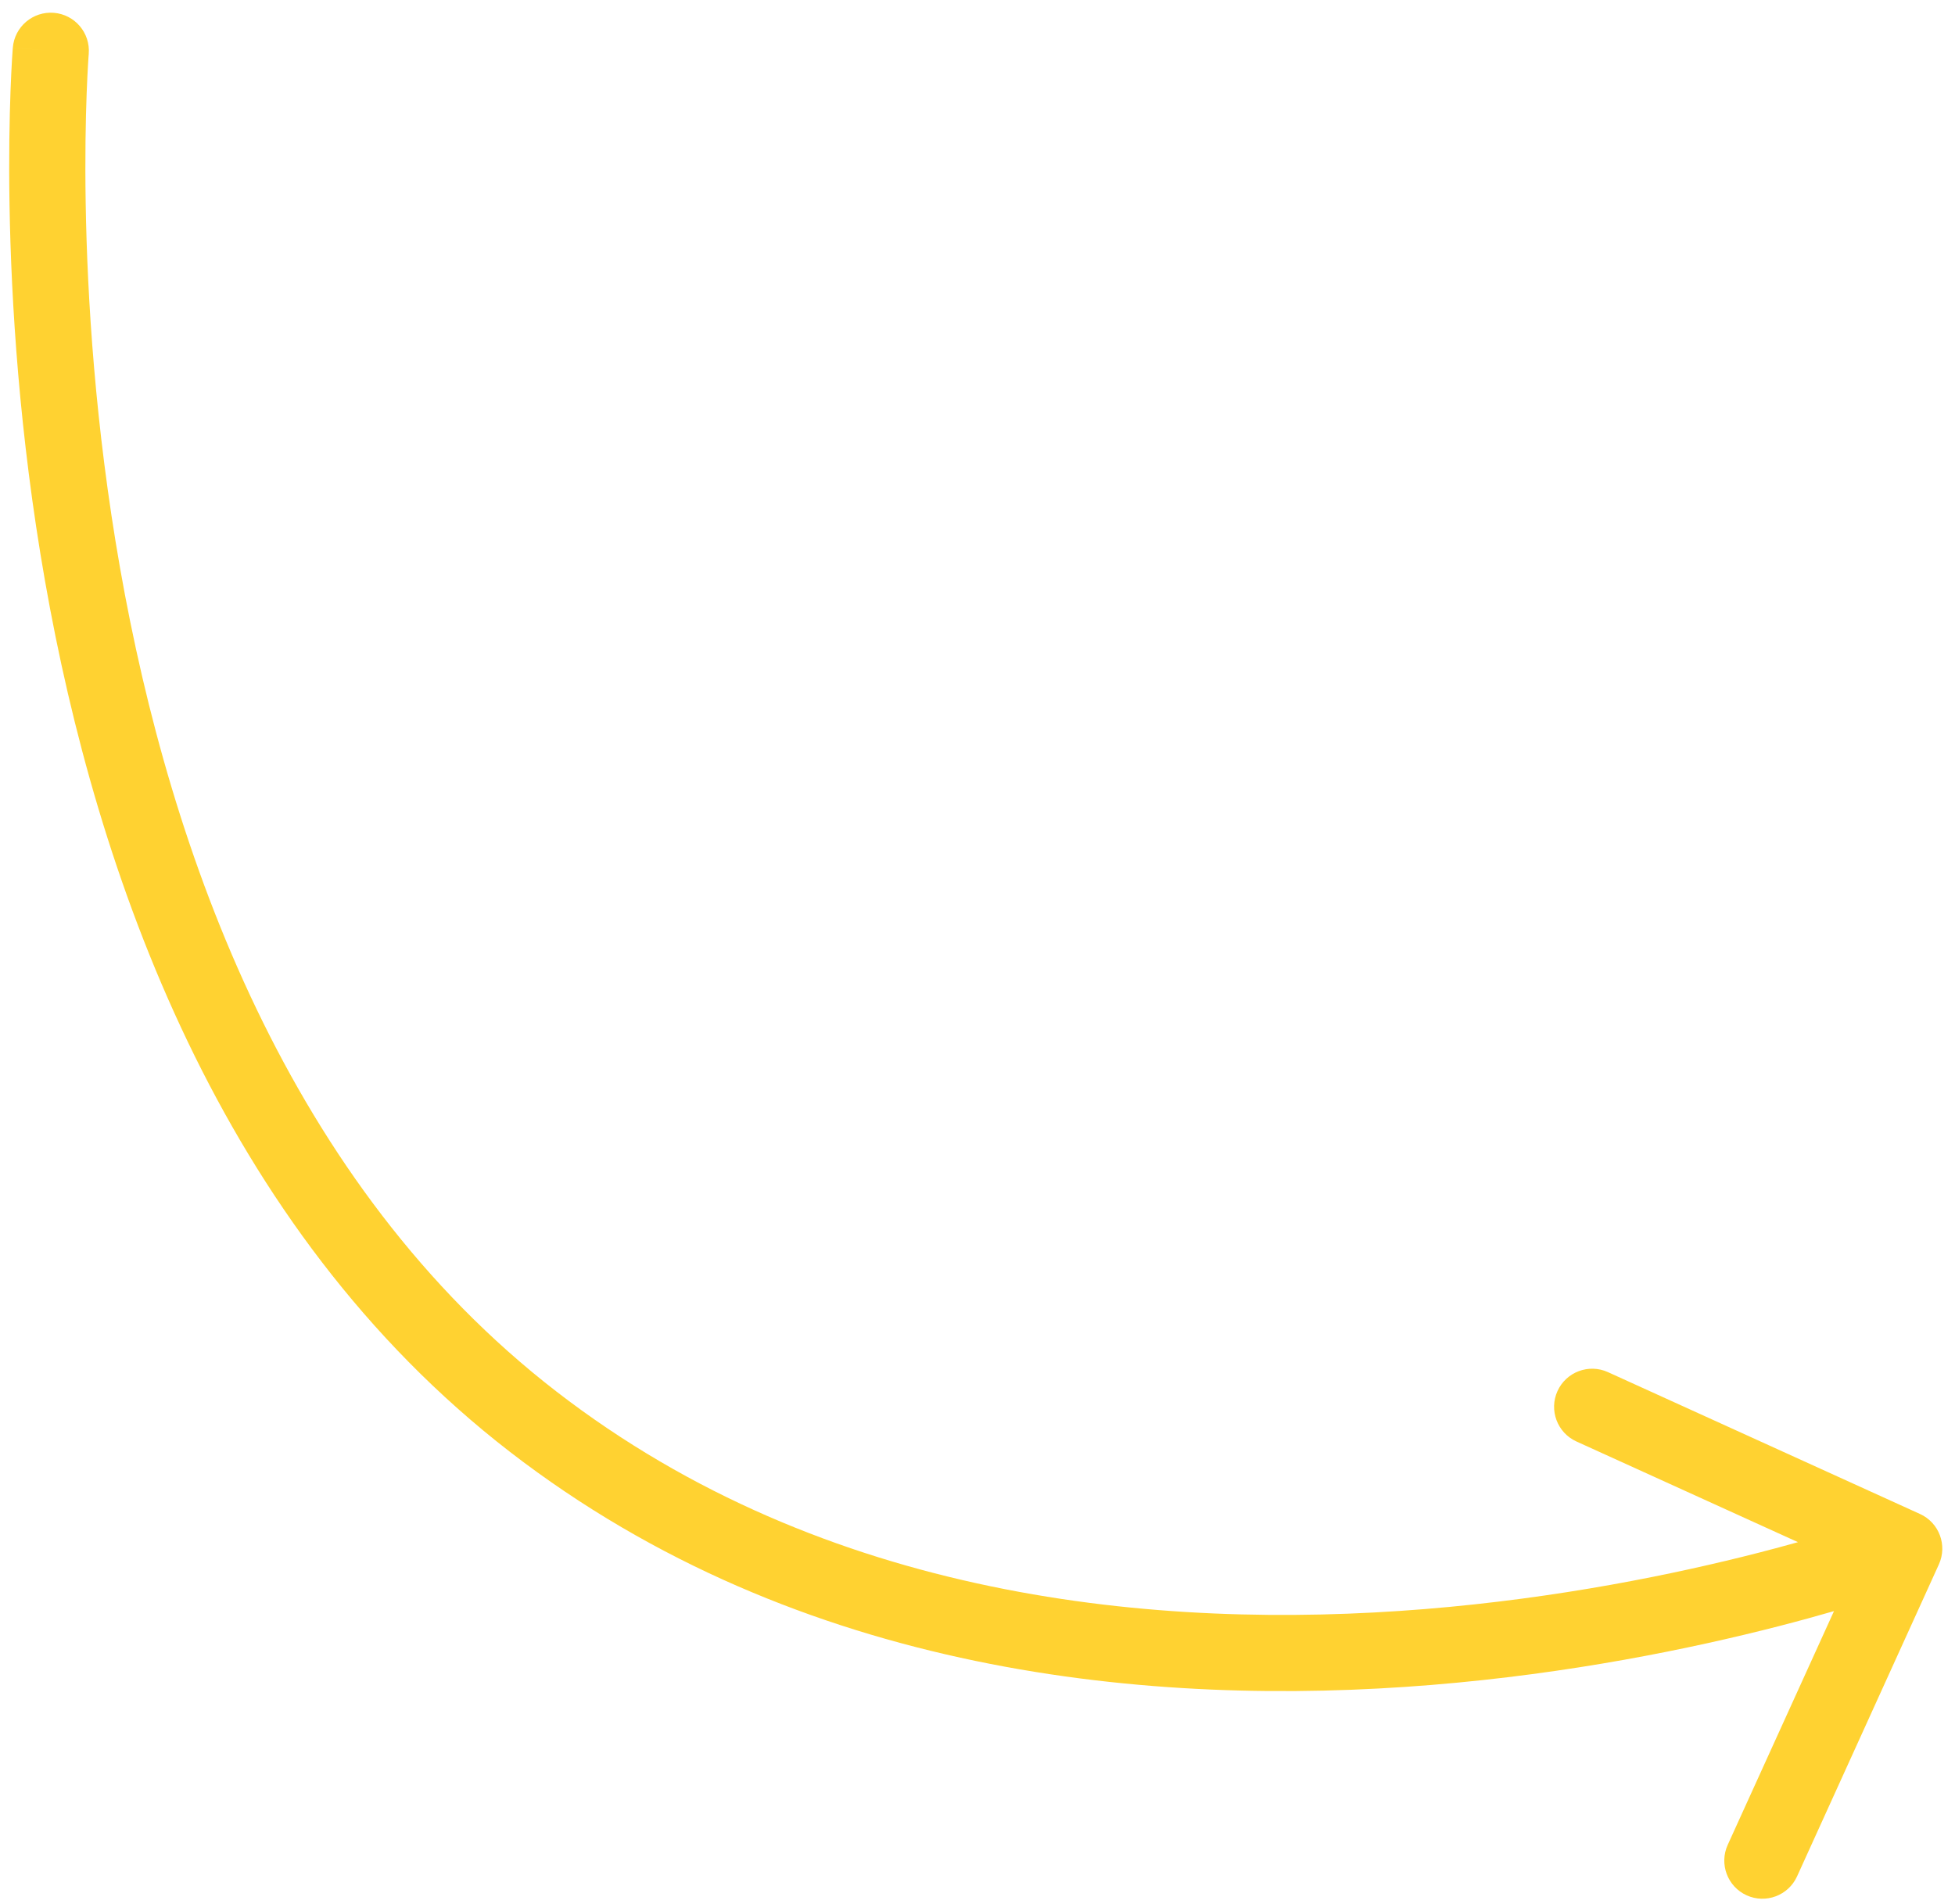<?xml version="1.0" encoding="UTF-8"?> <svg xmlns="http://www.w3.org/2000/svg" width="77" height="75" viewBox="0 0 77 75" fill="none"> <path fill-rule="evenodd" clip-rule="evenodd" d="M2.121 0.505C2.947 0.572 3.562 1.295 3.495 2.121L3.495 2.124L3.494 2.141L3.488 2.213C3.484 2.278 3.477 2.378 3.469 2.51C3.453 2.774 3.432 3.169 3.413 3.679C3.375 4.7 3.344 6.185 3.375 8.022C3.436 11.699 3.744 16.774 4.727 22.365C6.703 33.6 11.355 46.652 21.917 54.813C32.495 62.987 45.553 64.241 56.128 63.38C61.399 62.951 66 62 69.283 61.157C69.832 61.016 70.344 60.877 70.815 60.745L62.089 56.779C61.335 56.436 61.002 55.547 61.344 54.793C61.687 54.039 62.577 53.705 63.331 54.048L75.621 59.635C76.375 59.977 76.708 60.867 76.365 61.621L70.779 73.911C70.436 74.665 69.547 74.998 68.793 74.656C68.039 74.313 67.705 73.423 68.048 72.669L72.234 63.461C71.583 63.649 70.845 63.853 70.03 64.062C66.625 64.937 61.851 65.924 56.372 66.37C45.447 67.259 31.505 66.013 20.083 57.187C8.645 48.348 3.797 34.4 1.773 22.885C0.756 17.101 0.439 11.864 0.375 8.072C0.343 6.175 0.375 4.636 0.415 3.567C0.435 3.033 0.457 2.615 0.474 2.329C0.483 2.186 0.49 2.076 0.496 2.001L0.502 1.913L0.504 1.889L0.505 1.88C0.505 1.88 0.505 1.879 2 2L0.505 1.879C0.572 1.053 1.296 0.438 2.121 0.505Z" fill="#FFD231"></path> </svg> 
